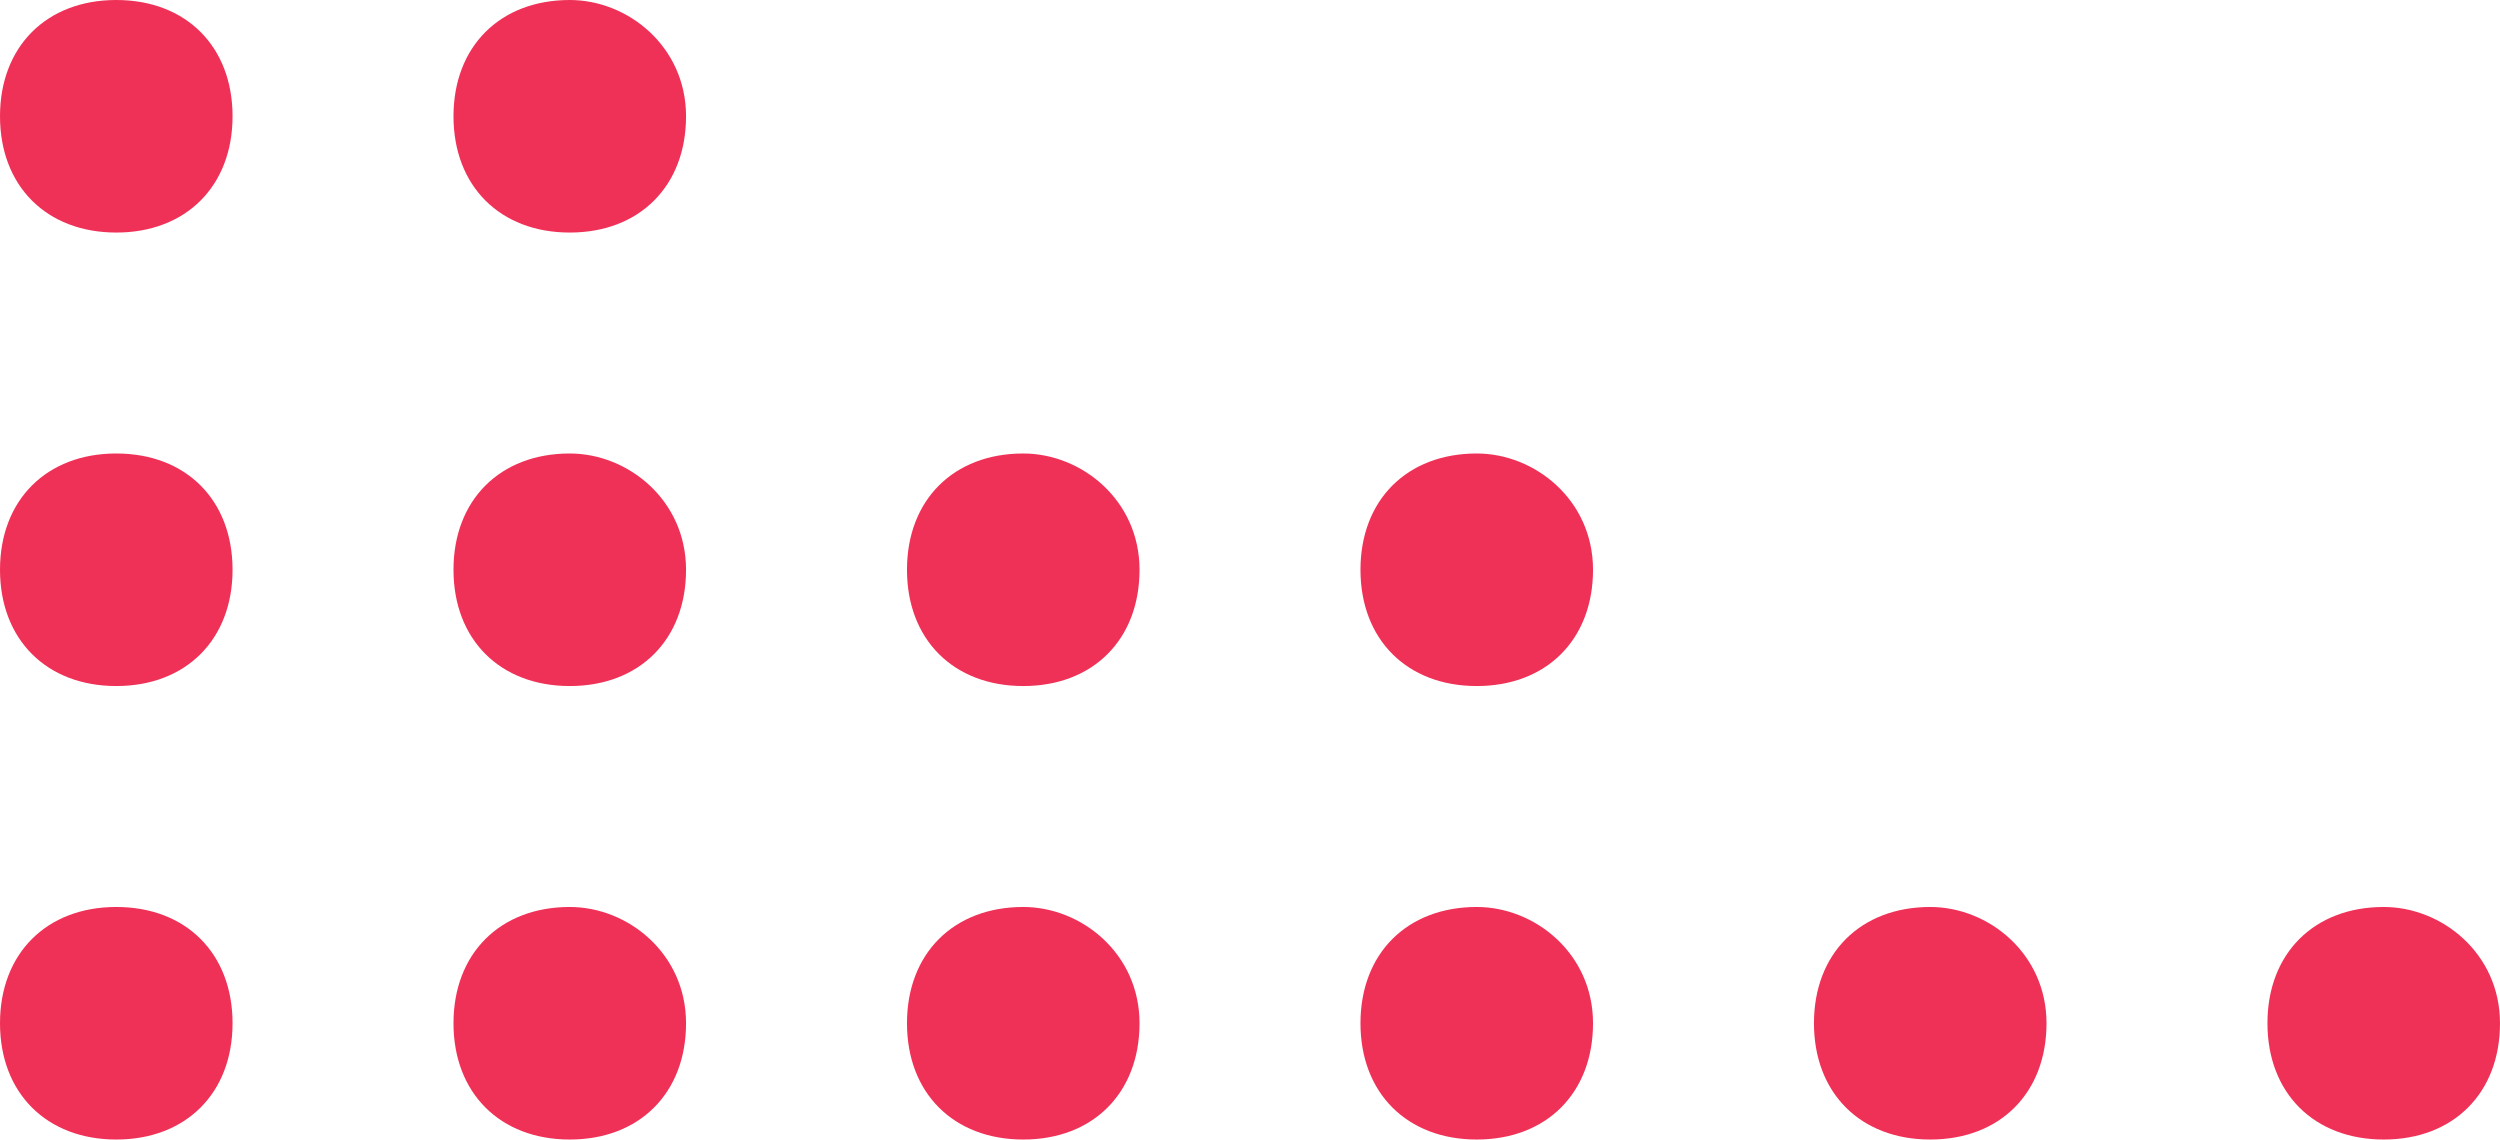 <?xml version="1.0" encoding="utf-8"?>
<!-- Generator: Adobe Illustrator 27.0.1, SVG Export Plug-In . SVG Version: 6.00 Build 0)  -->
<svg version="1.1" id="Layer_1" xmlns="http://www.w3.org/2000/svg" xmlns:xlink="http://www.w3.org/1999/xlink" x="0px" y="0px"
	 viewBox="0 0 21.5 9.8" style="enable-background:new 0 0 21.5 9.8;" xml:space="preserve">
<style type="text/css">
	.st0{fill:#F03157;}
</style>
<g id="dots_00000095310938869946622620000008148474440610208917_">
	<path class="st0" d="M1,7.8c-0.6,0-1,0.4-1,1s0.4,1,1,1s1-0.4,1-1S1.6,7.8,1,7.8"/>
	<path class="st0" d="M1,3.9c-0.6,0-1,0.4-1,1s0.4,1,1,1s1-0.4,1-1S1.6,3.9,1,3.9"/>
	<path class="st0" d="M1,0C0.4,0,0,0.4,0,1s0.4,1,1,1s1-0.4,1-1S1.6,0,1,0"/>
	<path class="st0" d="M8.8,7.8c-0.6,0-1,0.4-1,1s0.4,1,1,1s1-0.4,1-1S9.3,7.8,8.8,7.8"/>
	<path class="st0" d="M8.8,3.9c-0.6,0-1,0.4-1,1s0.4,1,1,1s1-0.4,1-1S9.3,3.9,8.8,3.9"/>
	<path class="st0" d="M16.6,7.8c-0.6,0-1,0.4-1,1s0.4,1,1,1s1-0.4,1-1S17.1,7.8,16.6,7.8"/>
	<path class="st0" d="M4.9,7.8c-0.6,0-1,0.4-1,1s0.4,1,1,1s1-0.4,1-1S5.4,7.8,4.9,7.8"/>
	<path class="st0" d="M4.9,3.9c-0.6,0-1,0.4-1,1s0.4,1,1,1s1-0.4,1-1S5.4,3.9,4.9,3.9"/>
	<path class="st0" d="M4.9,0c-0.6,0-1,0.4-1,1s0.4,1,1,1s1-0.4,1-1S5.4,0,4.9,0"/>
	<path class="st0" d="M12.7,7.8c-0.6,0-1,0.4-1,1s0.4,1,1,1s1-0.4,1-1S13.2,7.8,12.7,7.8"/>
	<path class="st0" d="M12.7,3.9c-0.6,0-1,0.4-1,1s0.4,1,1,1s1-0.4,1-1S13.2,3.9,12.7,3.9"/>
	<path class="st0" d="M20.5,7.8c-0.6,0-1,0.4-1,1s0.4,1,1,1s1-0.4,1-1S21,7.8,20.5,7.8"/>
</g>
</svg>
